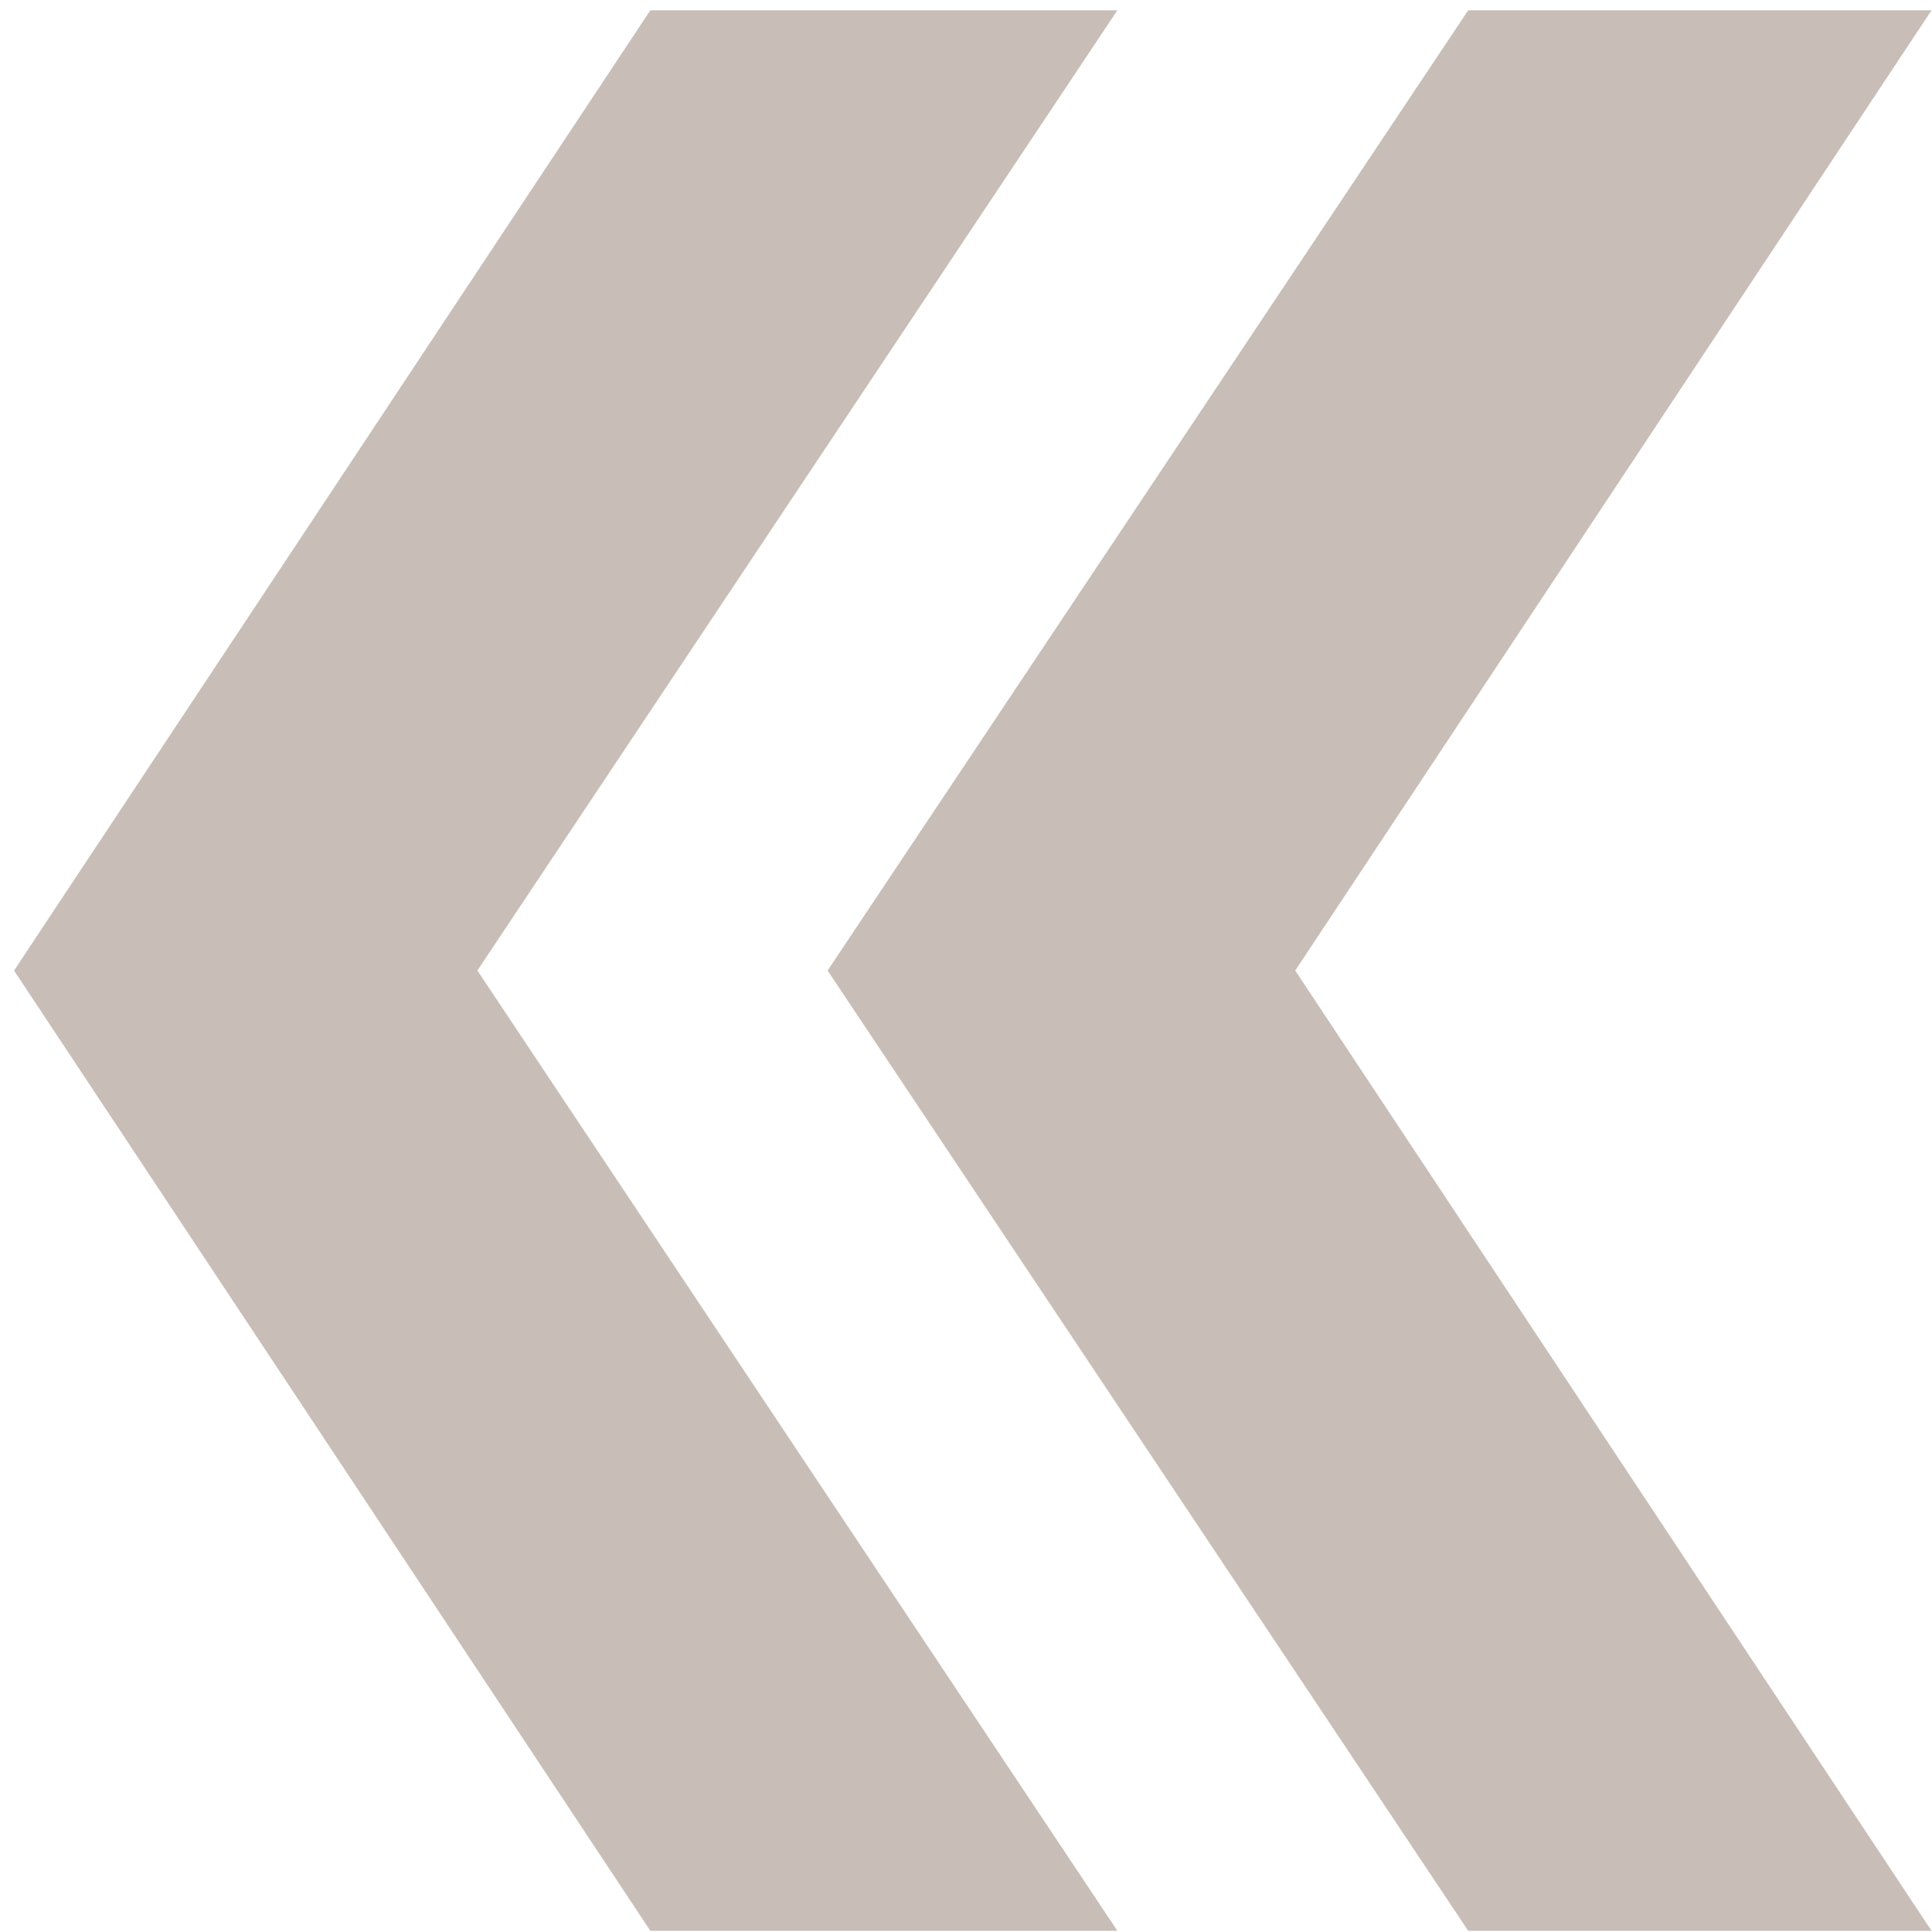 <?xml version="1.0" encoding="UTF-8"?> <svg xmlns="http://www.w3.org/2000/svg" width="87" height="87" viewBox="0 0 87 87" fill="none"> <path fill-rule="evenodd" clip-rule="evenodd" d="M0.633 43.705L29.286 0.463H50.316L21.497 43.705L50.316 86.946H29.286L0.633 43.705ZM66.115 0.463H86.979L58.325 43.705L86.979 86.946H66.115L37.269 43.705L66.115 0.463Z" fill="#C8BDB7"></path> </svg> 